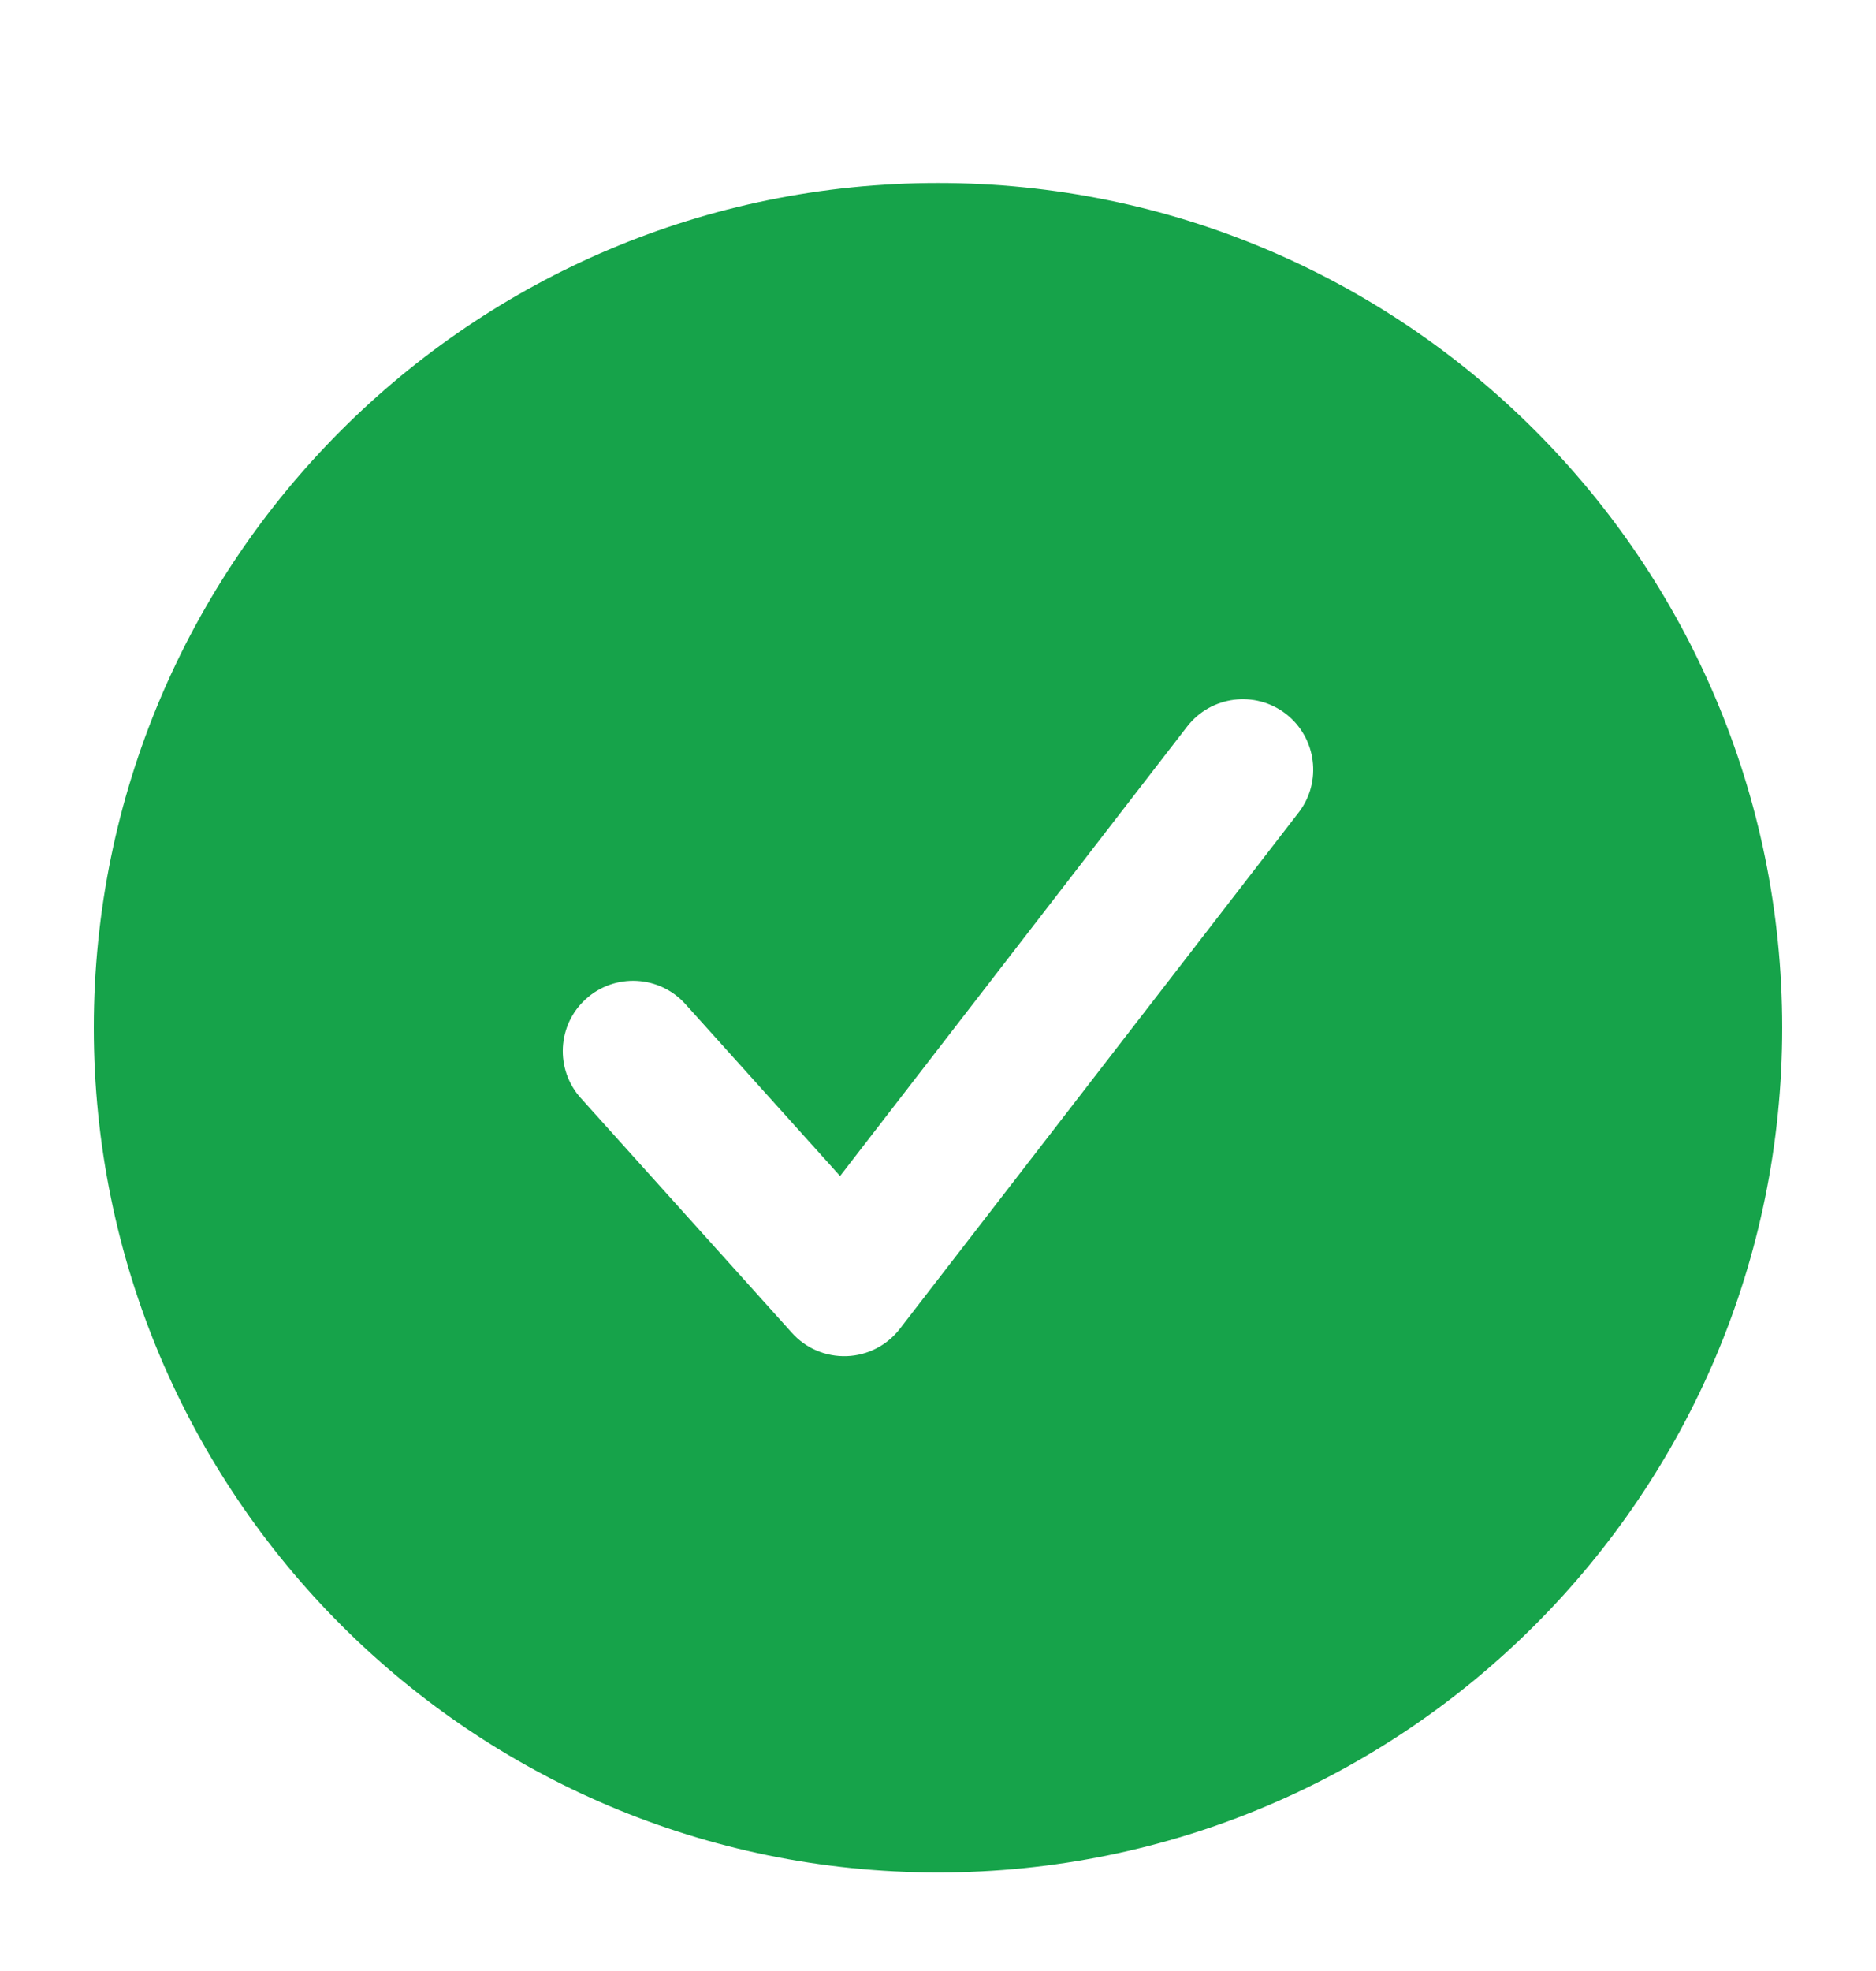 <svg width="20" height="21" viewBox="0 0 20 21" fill="none" xmlns="http://www.w3.org/2000/svg">
<path fill-rule="evenodd" clip-rule="evenodd" d="M10 1.95C5.029 1.95 1 5.979 1 10.95C1 15.92 5.029 19.95 10 19.95C14.971 19.95 19 15.92 19 10.95C19 5.979 14.971 1.95 10 1.95ZM13.844 8.658C14.097 8.331 14.036 7.86 13.709 7.606C13.381 7.353 12.91 7.413 12.656 7.741L8.956 12.53L7.307 10.698C7.03 10.39 6.556 10.365 6.248 10.642C5.94 10.919 5.915 11.393 6.193 11.701L8.443 14.201C8.591 14.367 8.806 14.457 9.028 14.449C9.25 14.441 9.457 14.334 9.593 14.158L13.844 8.658Z" fill="#16A34A"/>
</svg>
